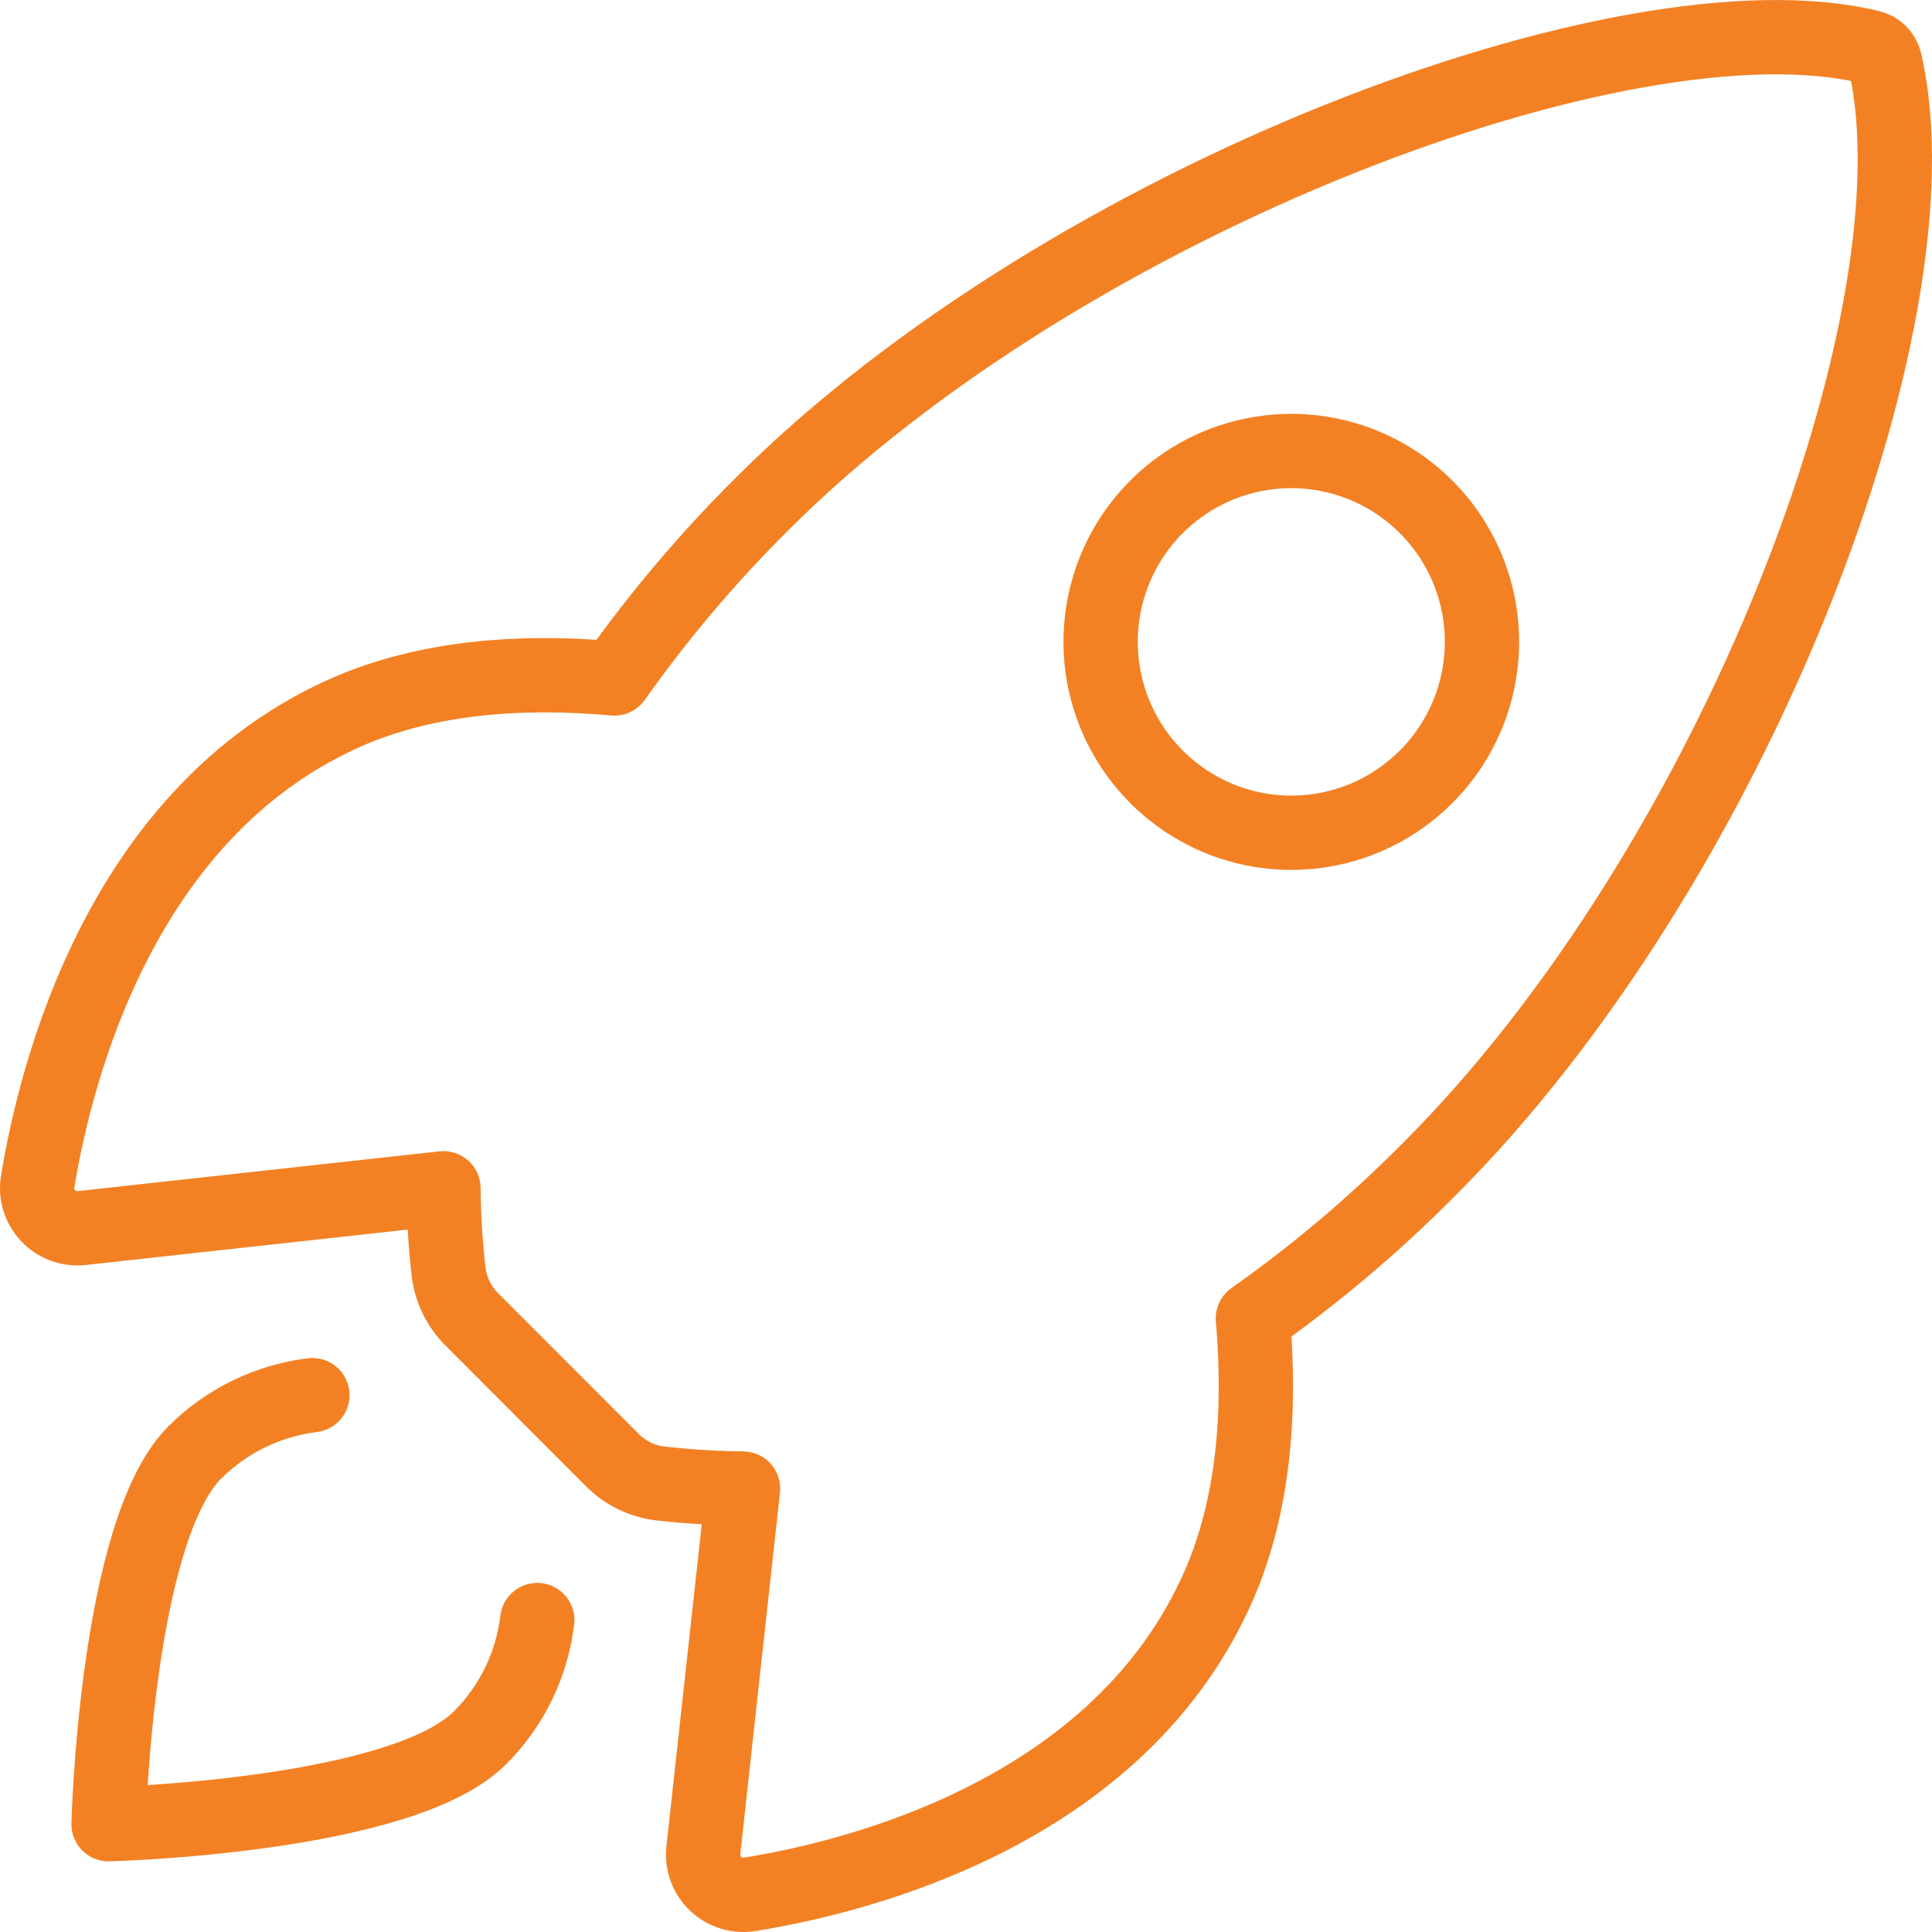 <svg width="52" height="52" viewBox="0 0 52 52" fill="none" xmlns="http://www.w3.org/2000/svg">
<path d="M50.737 1.677C50.716 1.579 50.668 1.488 50.598 1.416C50.527 1.343 50.438 1.293 50.34 1.27C43.804 -0.33 28.705 5.37 20.516 13.56C19.056 15.009 17.726 16.582 16.538 18.261C14.014 18.033 11.49 18.225 9.341 19.163C3.273 21.834 1.507 28.809 1.014 31.803C0.987 31.967 0.999 32.135 1.047 32.294C1.096 32.453 1.181 32.598 1.294 32.719C1.408 32.84 1.549 32.933 1.704 32.991C1.86 33.049 2.027 33.071 2.192 33.054L11.936 31.983C11.943 32.719 11.987 33.453 12.069 34.185C12.119 34.69 12.345 35.162 12.706 35.519L16.478 39.295C16.835 39.656 17.307 39.882 17.813 39.932C18.539 40.013 19.268 40.057 19.999 40.065L18.93 49.809C18.914 49.974 18.935 50.14 18.993 50.296C19.051 50.451 19.144 50.592 19.265 50.705C19.386 50.819 19.531 50.904 19.689 50.952C19.848 51.001 20.015 51.013 20.179 50.986C23.172 50.505 30.155 48.738 32.808 42.665C33.746 40.512 33.938 37.999 33.722 35.485C35.405 34.298 36.981 32.966 38.432 31.505C46.651 23.324 52.311 8.545 50.737 1.677ZM31.127 20.908C30.409 20.189 29.92 19.274 29.722 18.278C29.524 17.281 29.625 16.248 30.014 15.31C30.402 14.371 31.06 13.569 31.904 13.004C32.748 12.44 33.74 12.139 34.755 12.139C35.77 12.139 36.763 12.44 37.607 13.004C38.451 13.569 39.109 14.371 39.497 15.31C39.886 16.248 39.987 17.281 39.789 18.278C39.591 19.274 39.102 20.189 38.384 20.908C37.908 21.385 37.342 21.764 36.72 22.023C36.097 22.281 35.429 22.414 34.755 22.414C34.081 22.414 33.414 22.281 32.791 22.023C32.169 21.764 31.603 21.385 31.127 20.908Z" stroke="#F38124" stroke-width="2" stroke-linecap="round" stroke-linejoin="round"/>
<path d="M8.408 37.551C7.209 37.698 6.095 38.242 5.24 39.095C3.123 41.222 2.922 49.099 2.922 49.099C2.922 49.099 10.797 48.898 12.916 46.776C13.773 45.923 14.317 44.805 14.461 43.604" stroke="#F38124" stroke-width="2" stroke-linecap="round" stroke-linejoin="round"/>
</svg>
